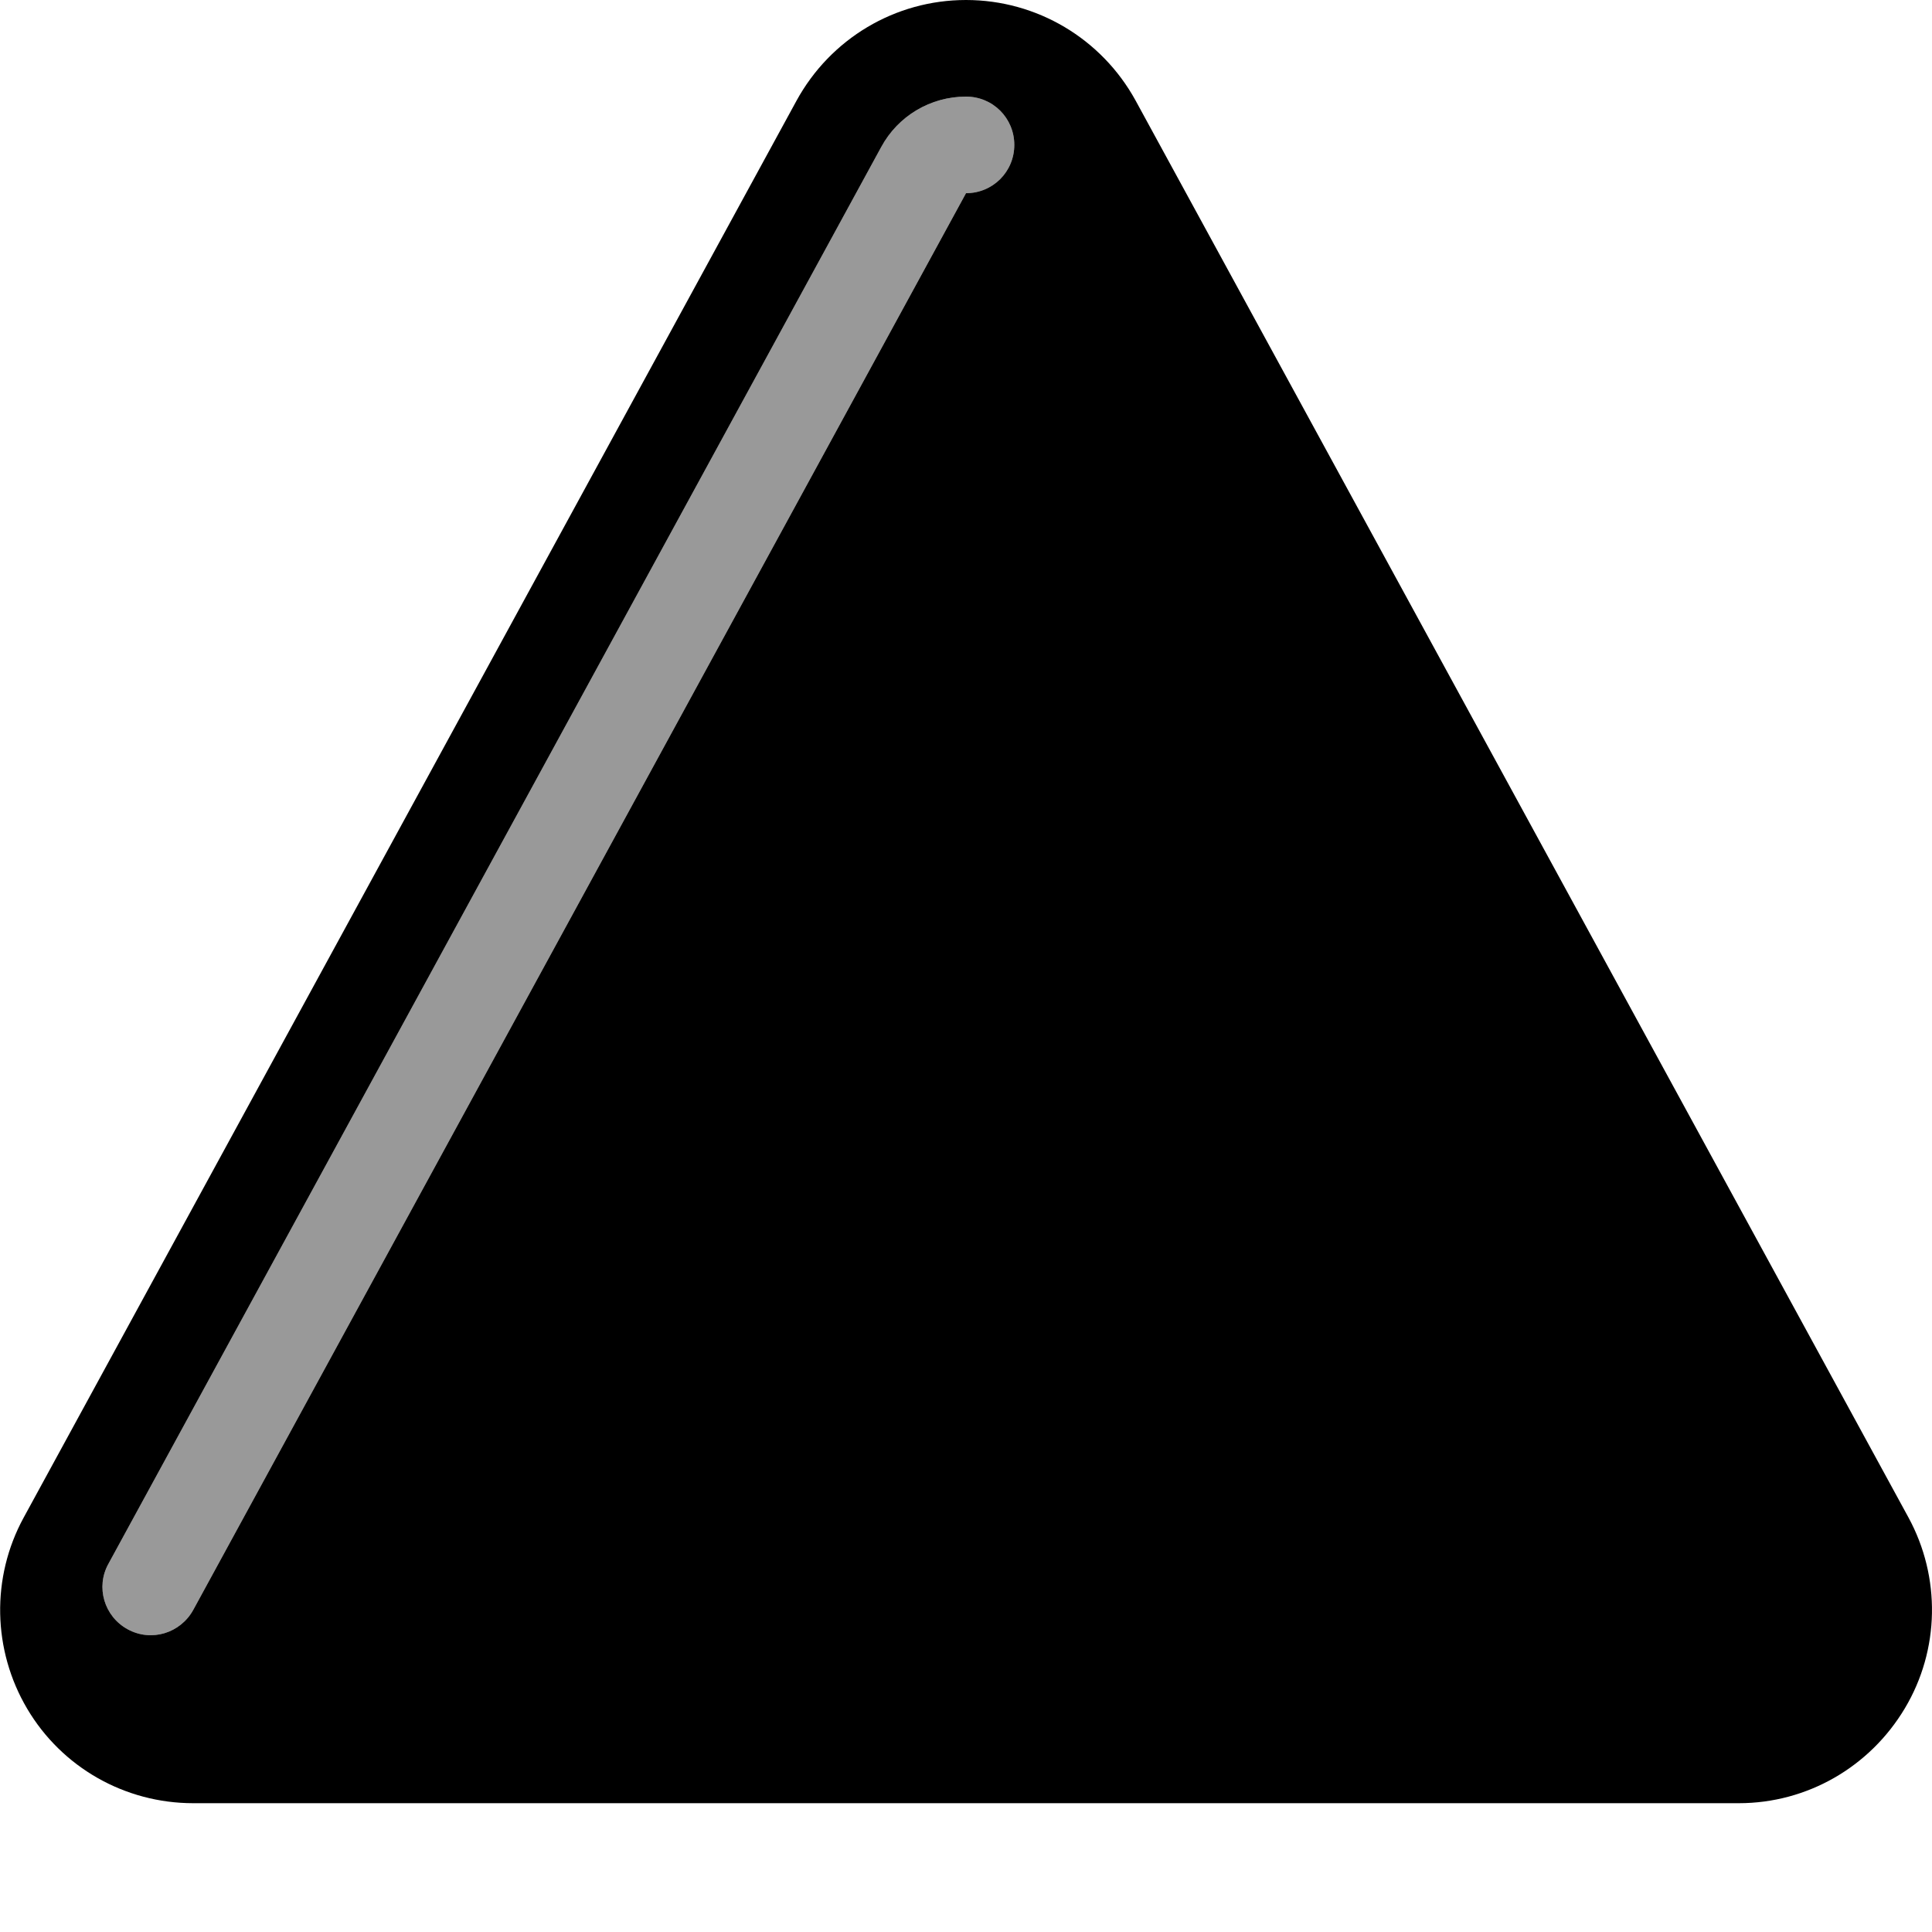 <svg xmlns="http://www.w3.org/2000/svg" viewBox="0 0 540 540"><!--! Font Awesome Pro 7.0.0 by @fontawesome - https://fontawesome.com License - https://fontawesome.com/license (Commercial License) Copyright 2025 Fonticons, Inc. --><path style="fill:currentColor;opacity:.4" d="M30.3 437.1c-3.6 6.5-1.2 14.7 5.4 18.3S50.4 456.5 54 450L270 54c7.5 0 13.5-6 13.5-13.5S277.5 27 270 27c-9.9 0-19 5.4-23.7 14.1l-216 396z"/><path style="fill:currentColor;opacity:1" d="M270 0c19.8 0 37.9 10.8 47.4 28.1l216 396c9.1 16.7 8.8 37-1 53.4S505.1 504 486 504L54 504c-19.1 0-36.7-10-46.4-26.4s-10.1-36.7-1-53.4l216-396C232.1 10.8 250.2 0 270 0zm0 27c-9.9 0-19 5.4-23.7 14.1l-216 396c-3.6 6.5-1.2 14.7 5.4 18.3S50.4 456.5 54 450L270 54c7.5 0 13.5-6 13.5-13.5S277.5 27 270 27z"/></svg>